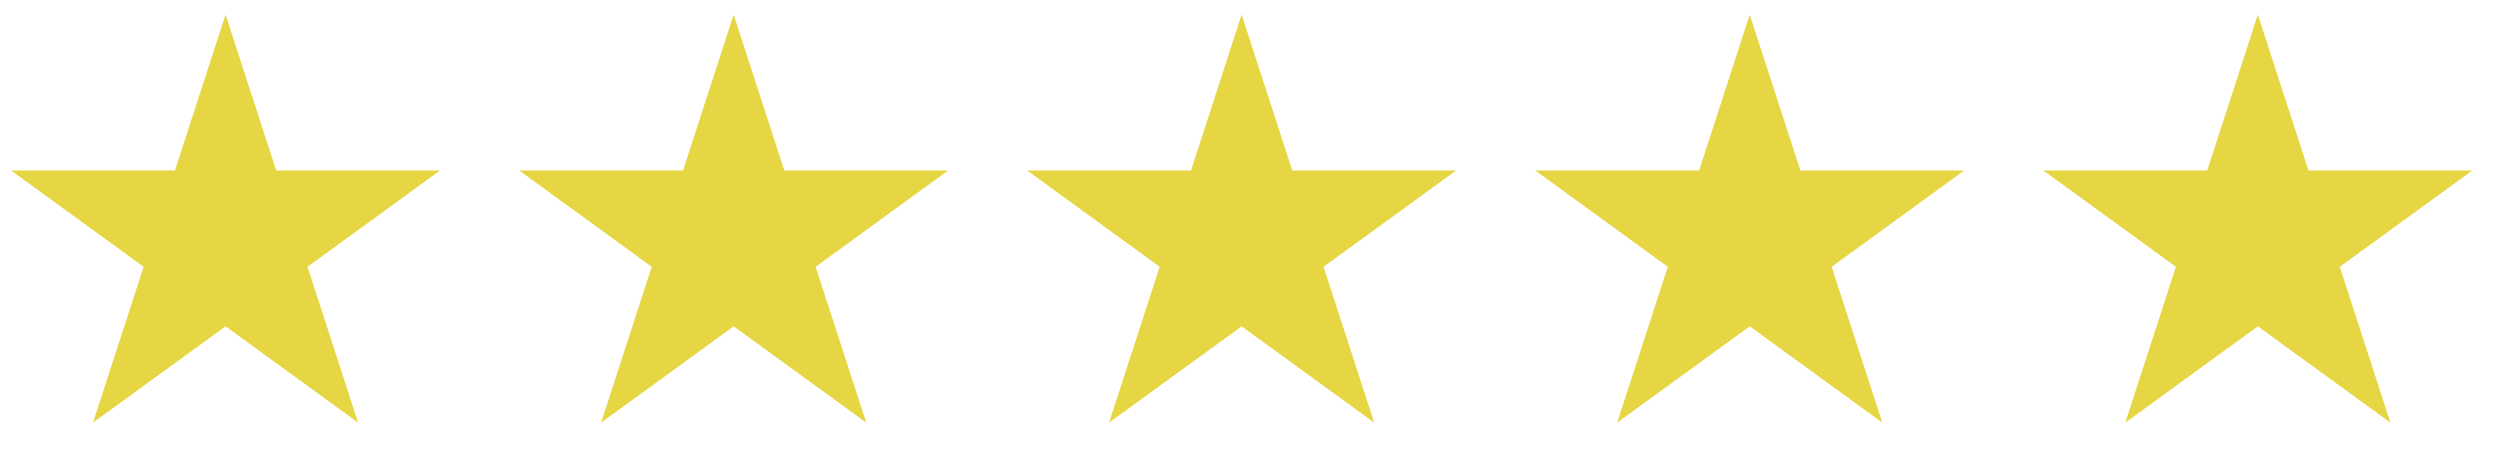 <?xml version="1.0" encoding="UTF-8"?> <svg xmlns="http://www.w3.org/2000/svg" width="133" height="25" viewBox="0 0 133 25" fill="none"><path d="M12 0.777L14.694 9.069H23.413L16.359 14.194L19.053 22.485L12 17.361L4.947 22.485L7.641 14.194L0.587 9.069H9.306L12 0.777Z" fill="#E6D643"></path><path d="M39.031 0.777L41.725 9.069H50.444L43.391 14.194L46.085 22.485L39.031 17.361L31.978 22.485L34.672 14.194L27.619 9.069H36.337L39.031 0.777Z" fill="#E6D643"></path><path d="M66.055 0.777L68.749 9.069H77.467L70.414 14.194L73.108 22.485L66.055 17.361L59.001 22.485L61.695 14.194L54.642 9.069H63.361L66.055 0.777Z" fill="#E6D643"></path><path d="M93.086 0.777L95.78 9.069H104.499L97.445 14.194L100.139 22.485L93.086 17.361L86.032 22.485L88.727 14.194L81.673 9.069H90.392L93.086 0.777Z" fill="#E6D643"></path><path d="M120.117 0.777L122.811 9.069H131.53L124.476 14.194L127.171 22.485L120.117 17.361L113.064 22.485L115.758 14.194L108.705 9.069H117.423L120.117 0.777Z" fill="#E6D643"></path></svg> 